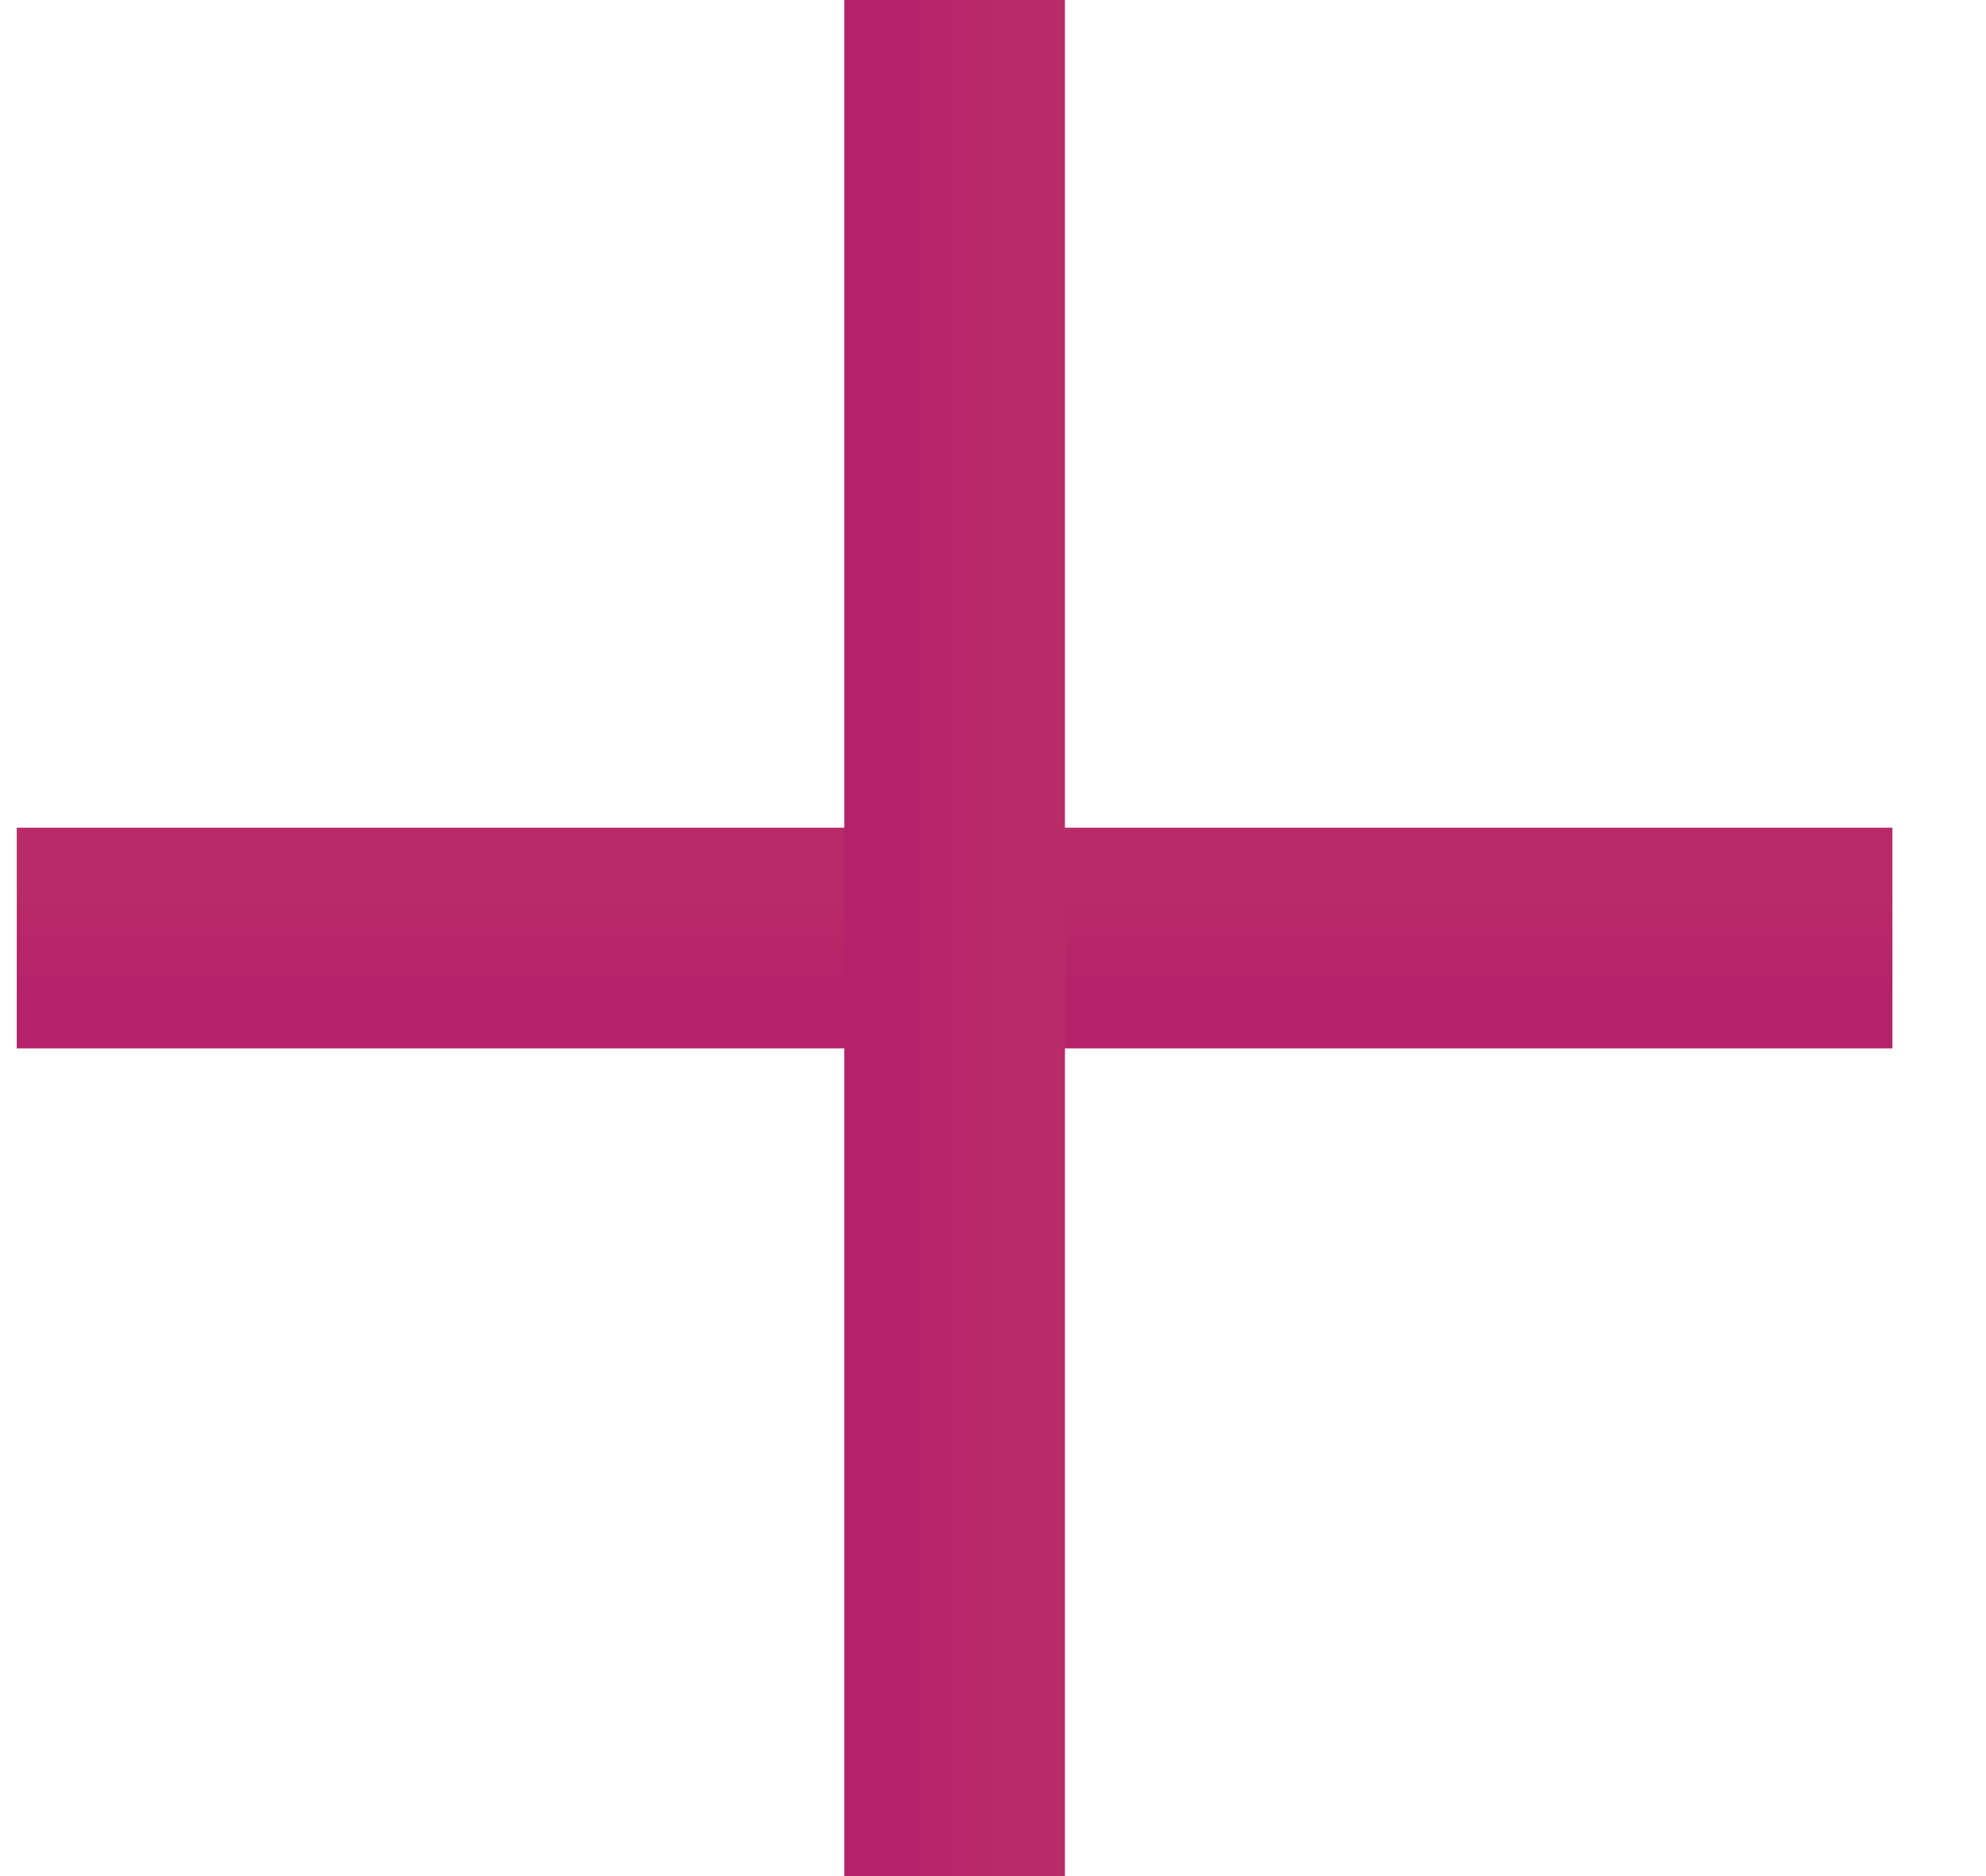 <svg width="18" height="17" viewBox="0 0 18 17" fill="none" xmlns="http://www.w3.org/2000/svg">
<path d="M1.152 8.5L16.152 8.5" stroke="url(#paint0_linear)" stroke-width="2" stroke-linecap="square"/>
<path d="M8.652 1L8.652 16" stroke="url(#paint1_linear)" stroke-width="2" stroke-linecap="square"/>
<defs>
<linearGradient id="paint0_linear" x1="-6.348" y1="8" x2="-6.348" y2="9" gradientUnits="userSpaceOnUse">
<stop stop-color="#B92B68"/>
<stop offset="1" stop-color="#B5226A"/>
</linearGradient>
<linearGradient id="paint1_linear" x1="9.152" y1="-6.5" x2="8.152" y2="-6.5" gradientUnits="userSpaceOnUse">
<stop stop-color="#B92B68"/>
<stop offset="1" stop-color="#B5226A"/>
</linearGradient>
</defs>
</svg>
